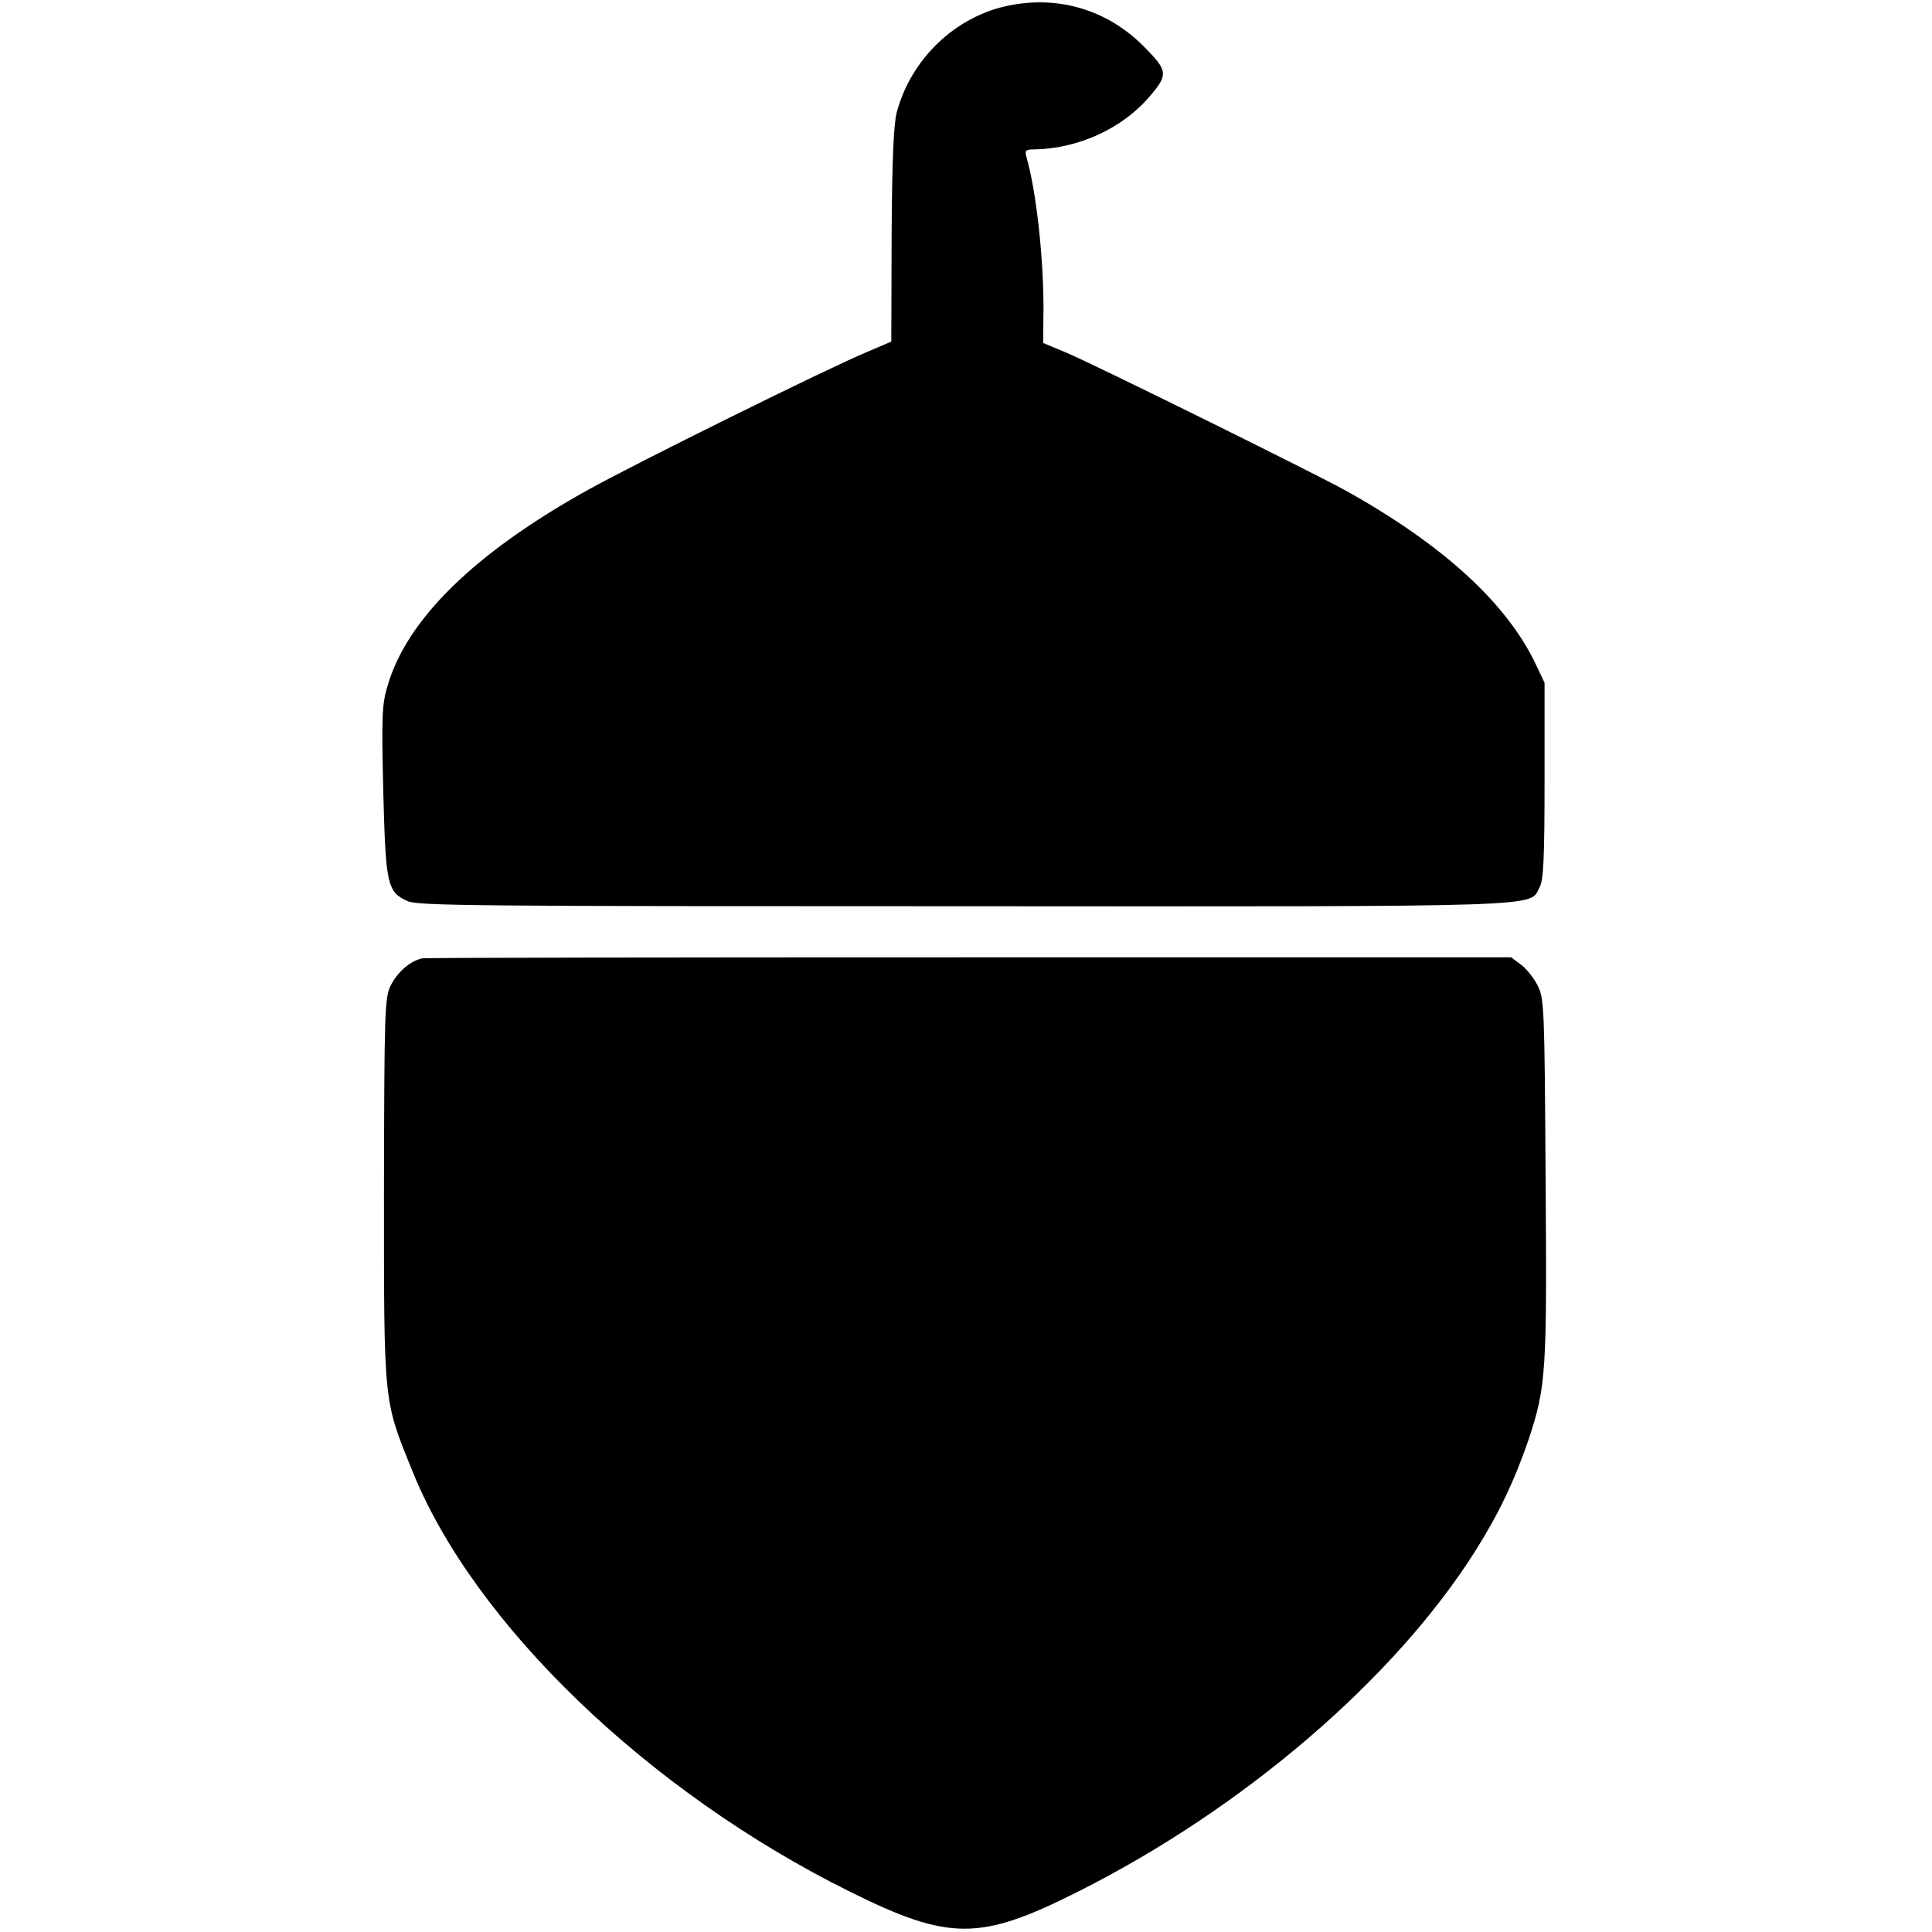 <?xml version="1.0" standalone="no"?>
<!DOCTYPE svg PUBLIC "-//W3C//DTD SVG 20010904//EN"
 "http://www.w3.org/TR/2001/REC-SVG-20010904/DTD/svg10.dtd">
<svg version="1.0" xmlns="http://www.w3.org/2000/svg"
 width="556pt" height="556pt" viewBox="0 0 556 556"
 preserveAspectRatio="xMidYMid meet">
<g transform="translate(0,556) scale(0.1,-0.1)"
fill="#000000" stroke="none">
<path d="M2903 5544 c-153 -31 -280 -152 -322 -306 -9 -32 -14 -139 -15 -354
l-1 -307 -70 -30 c-111 -46 -667 -321 -805 -398 -325 -181 -520 -372 -575
-564 -16 -52 -17 -90 -12 -302 7 -268 11 -289 69 -316 29 -14 202 -15 1602
-15 1711 -1 1626 -3 1657 55 11 20 14 86 14 307 l0 281 -26 55 c-84 175 -265
341 -544 497 -92 51 -721 362 -806 398 l-67 28 1 101 c0 147 -21 337 -49 434
-5 19 -3 22 22 22 127 2 254 60 333 153 53 62 52 73 -14 140 -104 107 -246
151 -392 121z"/>
<path d="M1215 2802 c-34 -7 -72 -40 -91 -79 -17 -35 -18 -76 -19 -588 0 -618
-2 -601 80 -804 176 -442 680 -927 1261 -1215 286 -142 374 -142 656 0 476
239 911 612 1144 981 67 106 113 203 153 320 51 154 53 194 49 754 -3 489 -4
516 -23 553 -11 22 -33 49 -48 60 l-28 21 -1557 0 c-856 0 -1566 -1 -1577 -3z"/>
</g>
</svg>
